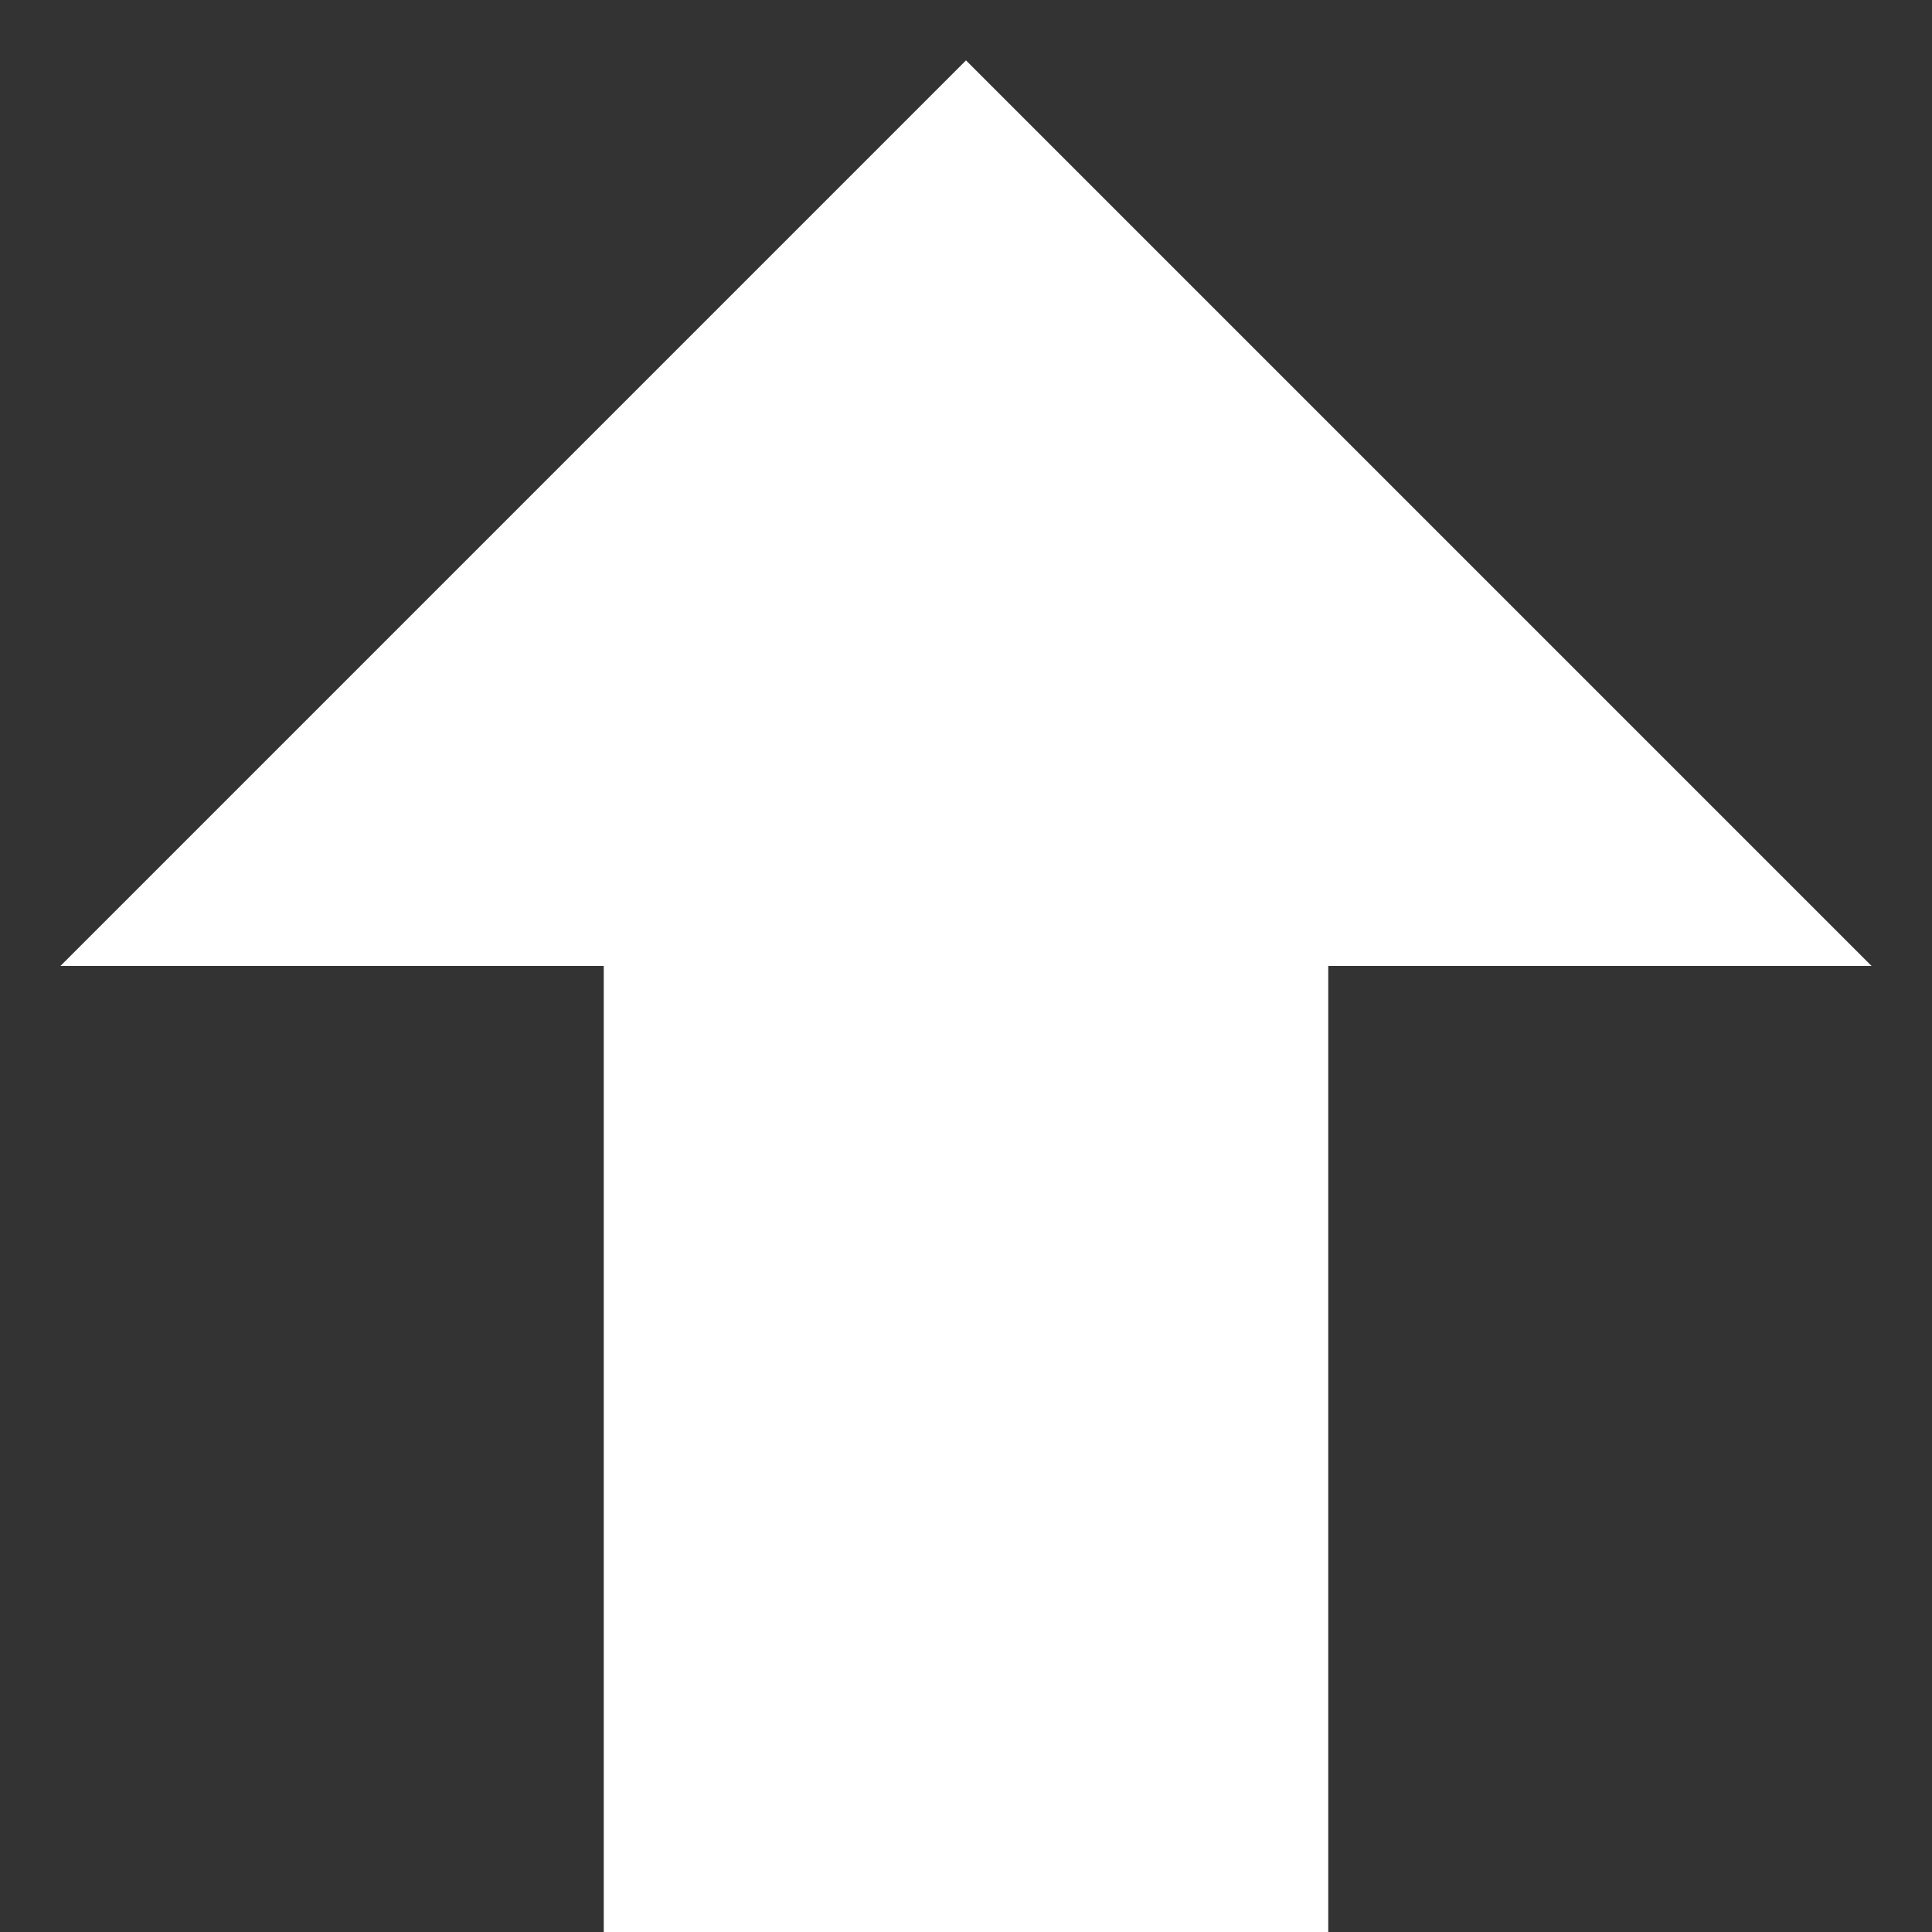 <?xml version="1.0" encoding="UTF-8"?> <svg xmlns="http://www.w3.org/2000/svg" width="126" height="126" viewBox="0 0 126 126" fill="none"><rect x="0" y="0" width="126" height="126" fill="#333333" stroke="none"/><path d="M63 3.938L3.938 63H39.375V126H86.625V63H122.062L63 3.938Z" fill="white"></path></svg> 